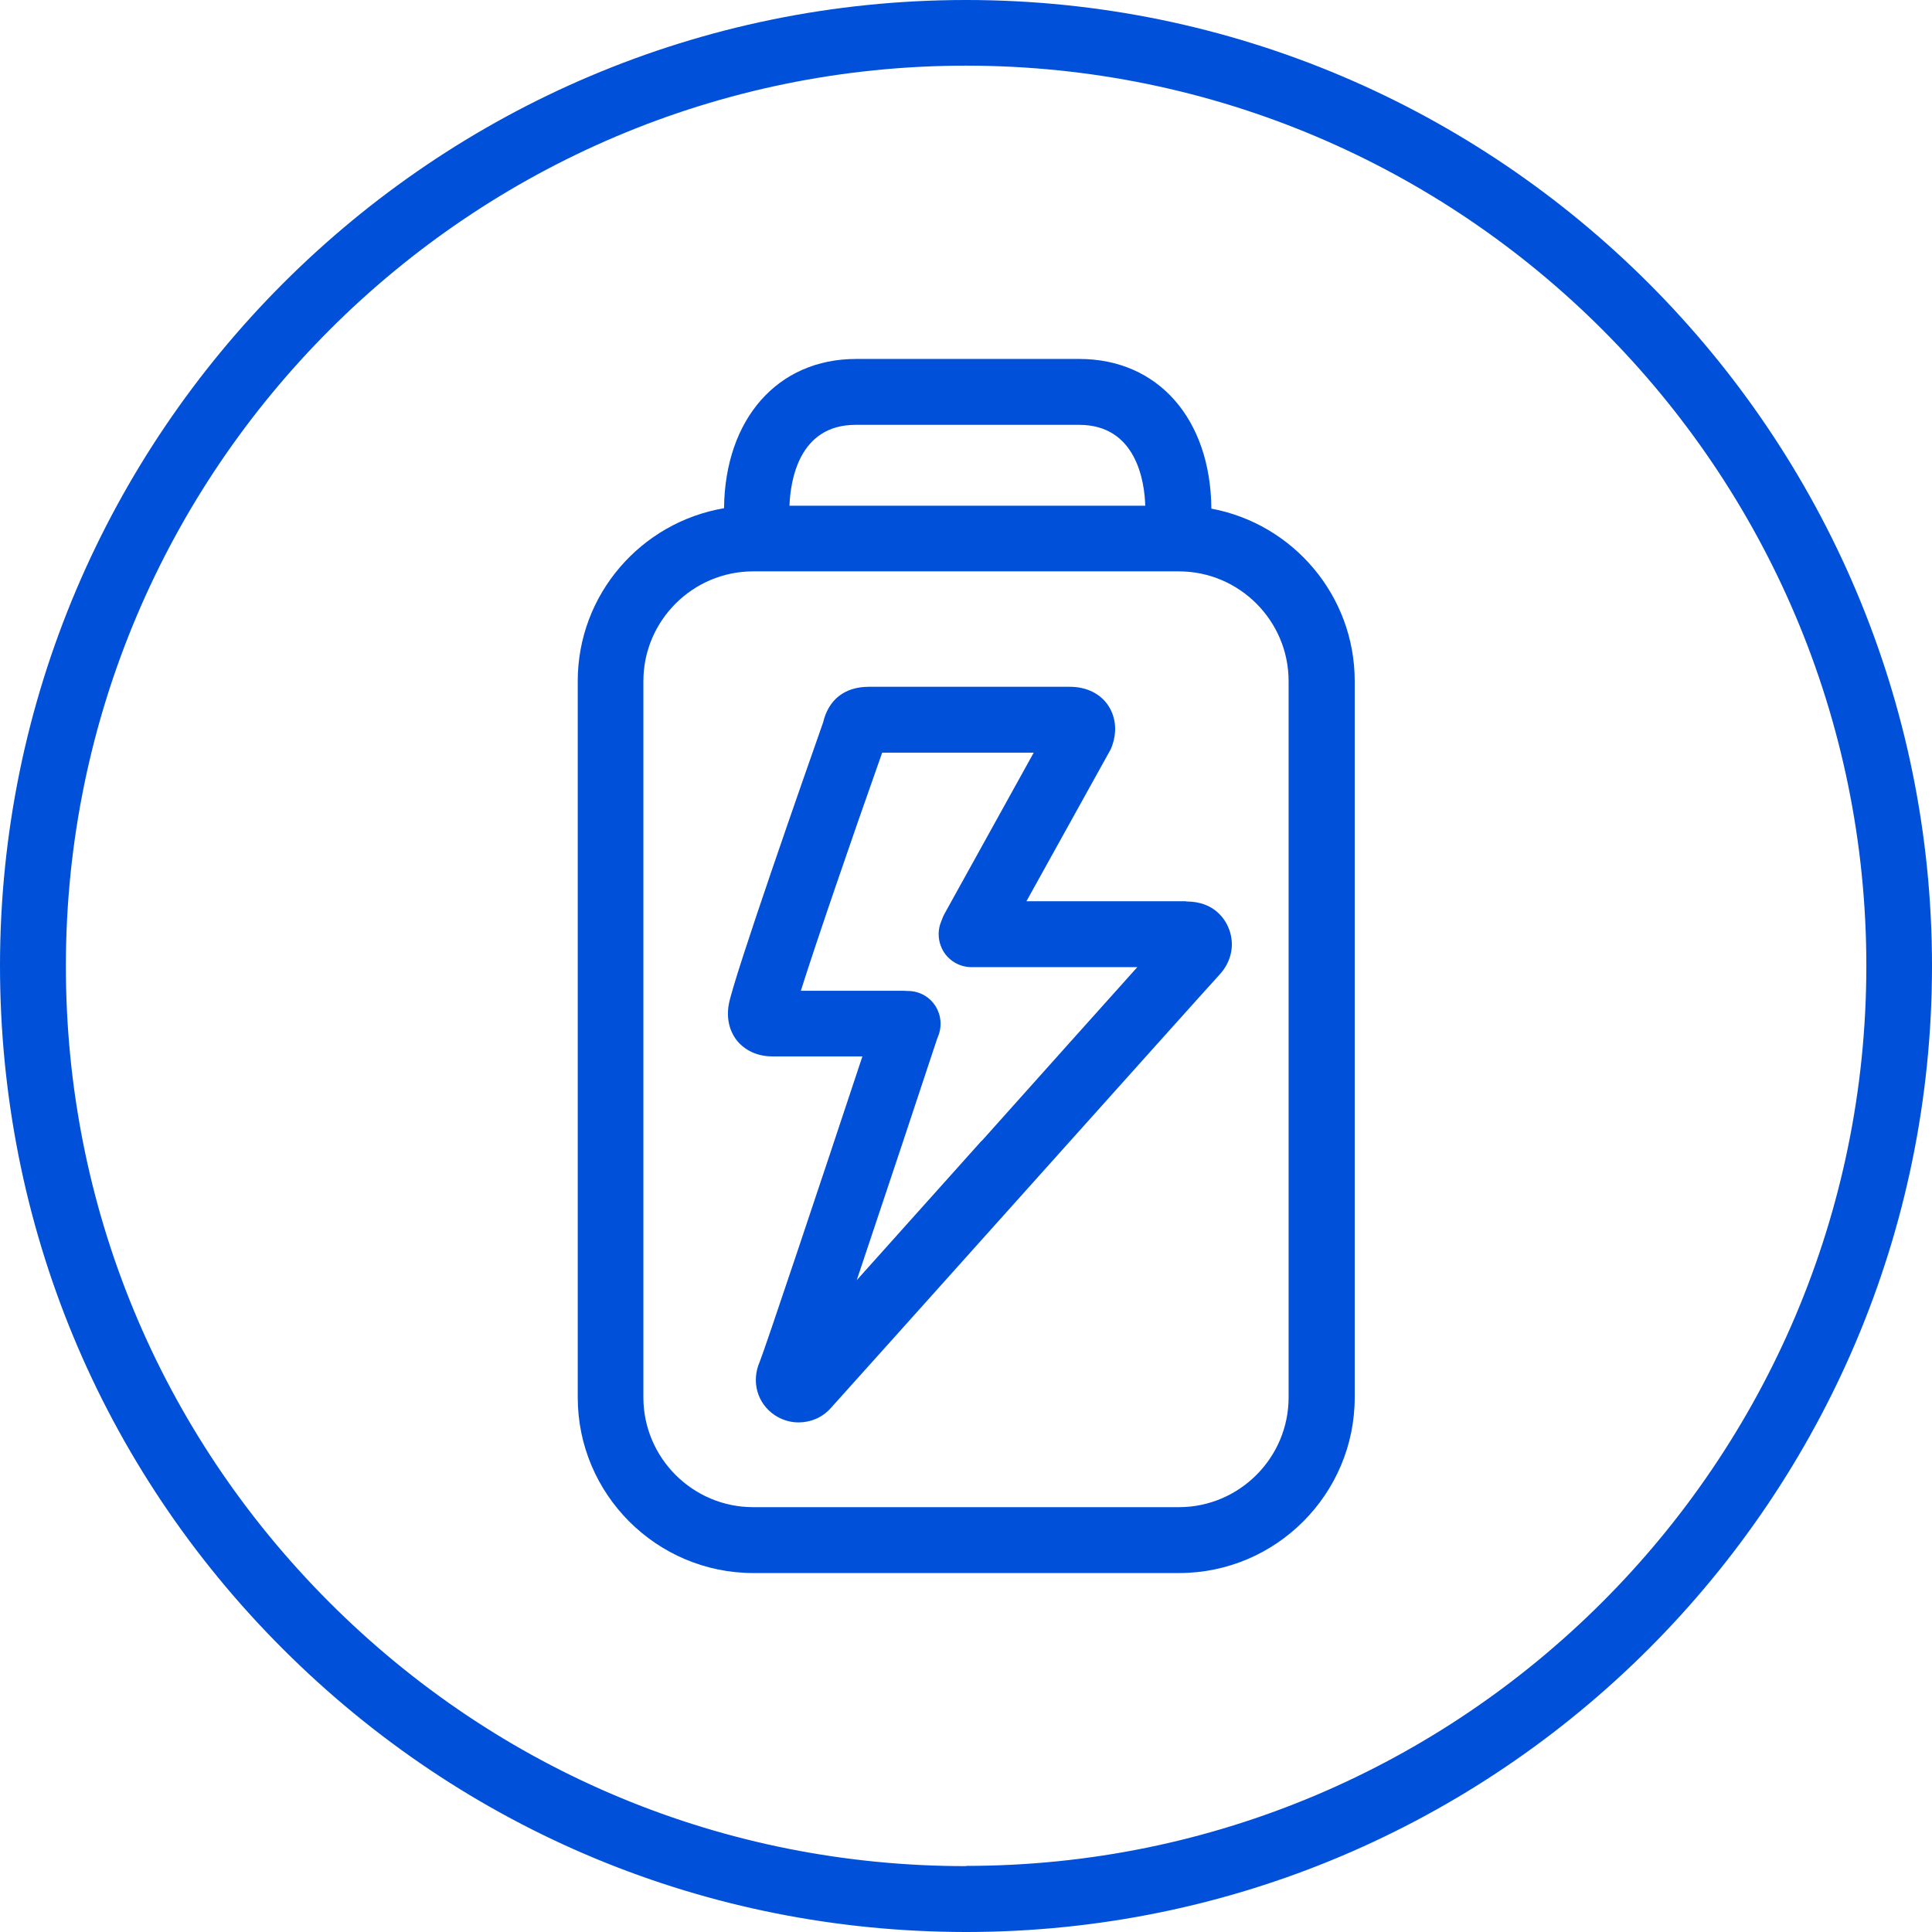 <?xml version="1.0" encoding="UTF-8"?>
<svg id="Camada_2" data-name="Camada 2" xmlns="http://www.w3.org/2000/svg" viewBox="0 0 85.04 85.04">
  <defs>
    <style>
      .cls-1 {
        fill: #0050d9;
        stroke-width: 0px;
      }
    </style>
  </defs>
  <g id="ICONS">
    <g>
      <path class="cls-1" d="M42.54,0h-.02C19.08,0,.01,19.06,0,42.5c0,11.36,4.41,22.04,12.44,30.07,8.03,8.03,18.7,12.46,30.06,12.47h.02c23.44,0,42.51-19.06,42.52-42.5C85.05,19.1,65.98.01,42.54,0ZM42.52,82.14h-.02c-10.58,0-20.53-4.13-28.01-11.62-7.48-7.49-11.6-17.44-11.59-28.02.01-21.84,17.78-39.61,39.62-39.61h.02c21.85.01,39.62,17.79,39.61,39.64-.01,21.84-17.78,39.6-39.62,39.6Z"/>
      <path class="cls-1" d="M52.2,39.67h0c-1.01,0-4.57,0-7.02,0l3.65-6.58s.05-.09.07-.13c.28-.67.24-1.35-.11-1.89-.35-.54-.97-.84-1.7-.84h-8.84c-1.07,0-1.78.56-2.02,1.57-.72,2.05-3.91,11.14-4.15,12.4-.15.83.17,1.38.38,1.63.21.25.69.67,1.55.67h3.95c-1.87,5.64-4.29,12.88-4.52,13.44-.38.87-.11,1.83.66,2.35.32.21.68.32,1.05.32.51,0,1.02-.2,1.39-.6.32-.35,4.46-4.97,8.85-9.87,3.94-4.4,8.02-8.95,8.29-9.24.52-.56.68-1.31.42-2-.14-.37-.6-1.22-1.88-1.22ZM43.21,50.21c-1.88,2.1-3.88,4.33-5.5,6.14,1.24-3.7,2.85-8.53,3.54-10.63l.04-.1c.18-.44.14-.93-.11-1.33-.25-.4-.68-.65-1.16-.67h-.05c-.08,0-.15-.01-.21-.01h-4.51c.65-2.06,2.15-6.44,3.58-10.48h6.67l-3.92,7.08s-.05.09-.07.14l-.09.23c-.18.45-.12.95.14,1.35.27.4.72.64,1.2.64h1.61c1.56,0,3.92,0,5.69,0-1.56,1.74-4.15,4.63-6.84,7.64Z"/>
      <path class="cls-1" d="M53.32,22.39c-.03-3.95-2.35-6.59-5.81-6.59h-9.83c-3.45,0-5.77,2.64-5.81,6.57-3.65.62-6.44,3.79-6.44,7.61v31.53c0,4.26,3.47,7.73,7.73,7.73h18.74c4.26,0,7.73-3.47,7.73-7.73v-31.53c0-3.77-2.72-6.92-6.3-7.59ZM37.67,18.7h9.83c2.52,0,2.88,2.5,2.91,3.56h-15.66c.04-1.06.39-3.56,2.91-3.56ZM56.72,61.51c0,2.66-2.17,4.83-4.83,4.83h-18.74c-2.66,0-4.83-2.17-4.83-4.83v-31.53c0-2.66,2.17-4.83,4.83-4.83h18.74c2.66,0,4.83,2.17,4.83,4.83v31.53Z"/>
    </g>
  </g>
</svg>